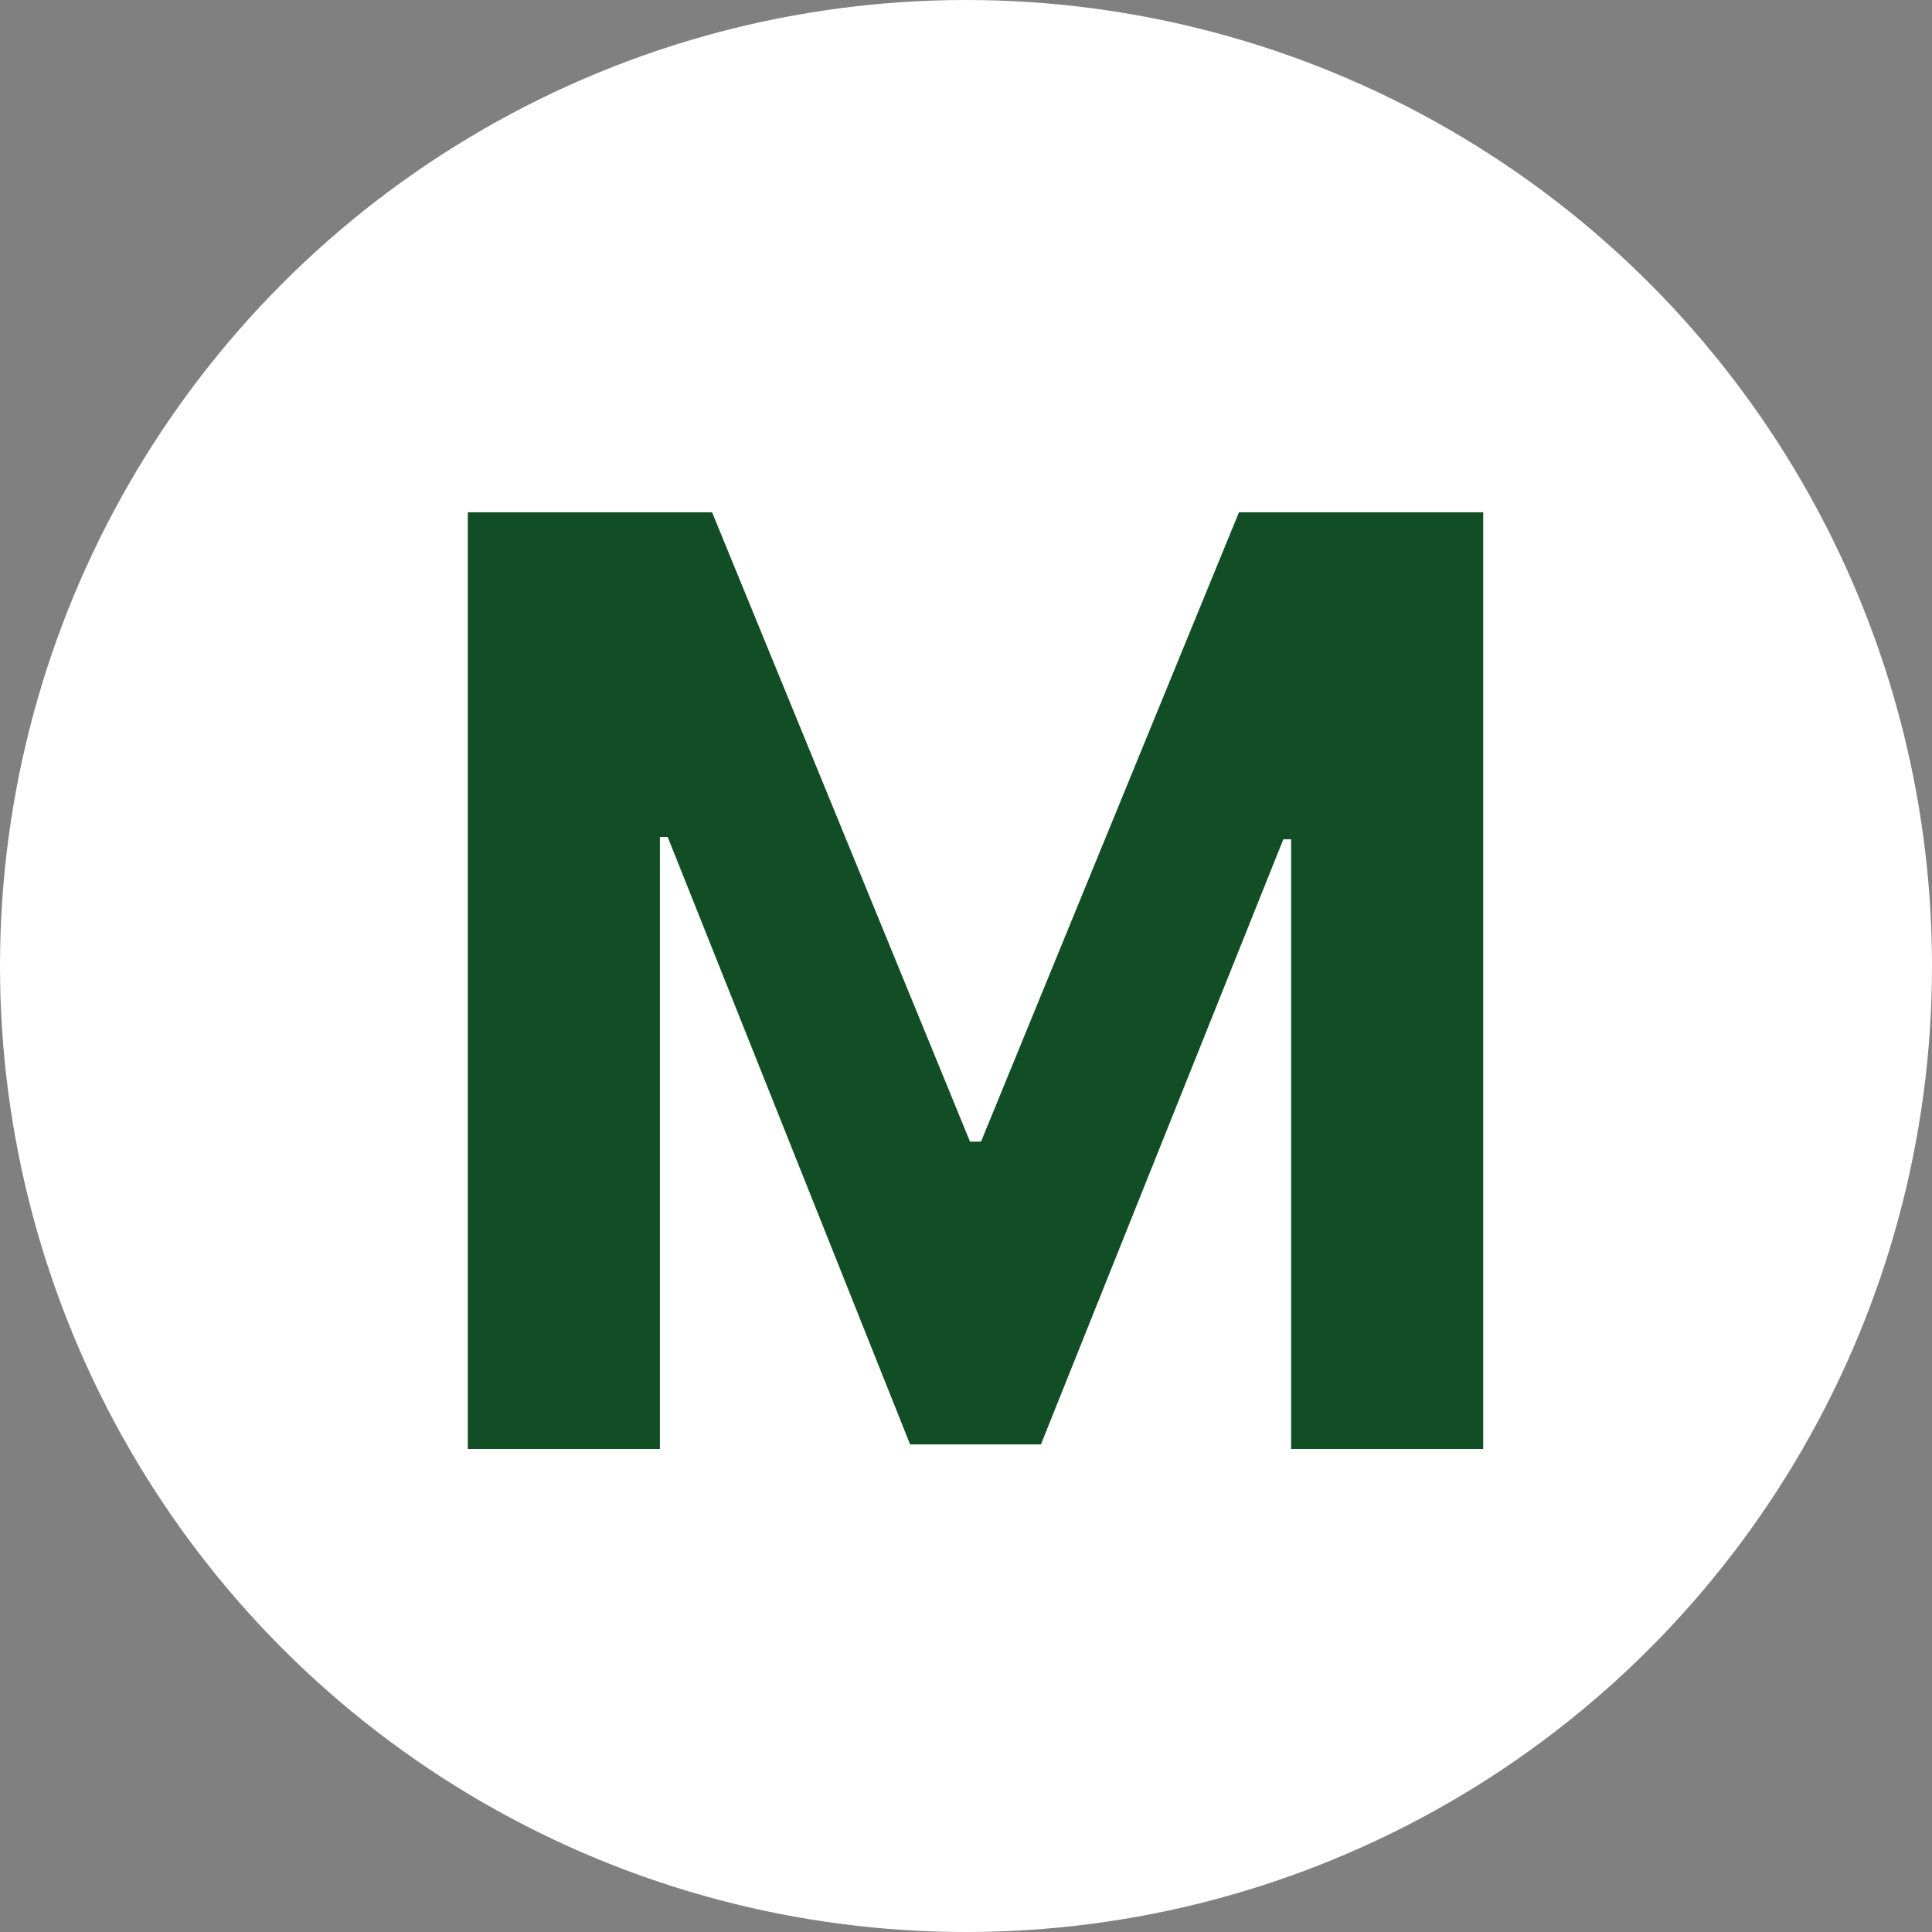 <svg width="60" height="60" viewBox="0 0 60 60" fill="none" xmlns="http://www.w3.org/2000/svg">
<rect x="0" y="0" width="60" height="60" fill="#808080" stroke="none"/>
<circle cx="30" cy="30" r="30" fill="white"/>
<path d="M14.528 15.909H22.114L30.125 35.455H30.466L38.477 15.909H46.062V45H40.097V26.065H39.855L32.327 44.858H28.264L20.736 25.994H20.494V45H14.528V15.909Z" fill="#124E25"/>
</svg>
